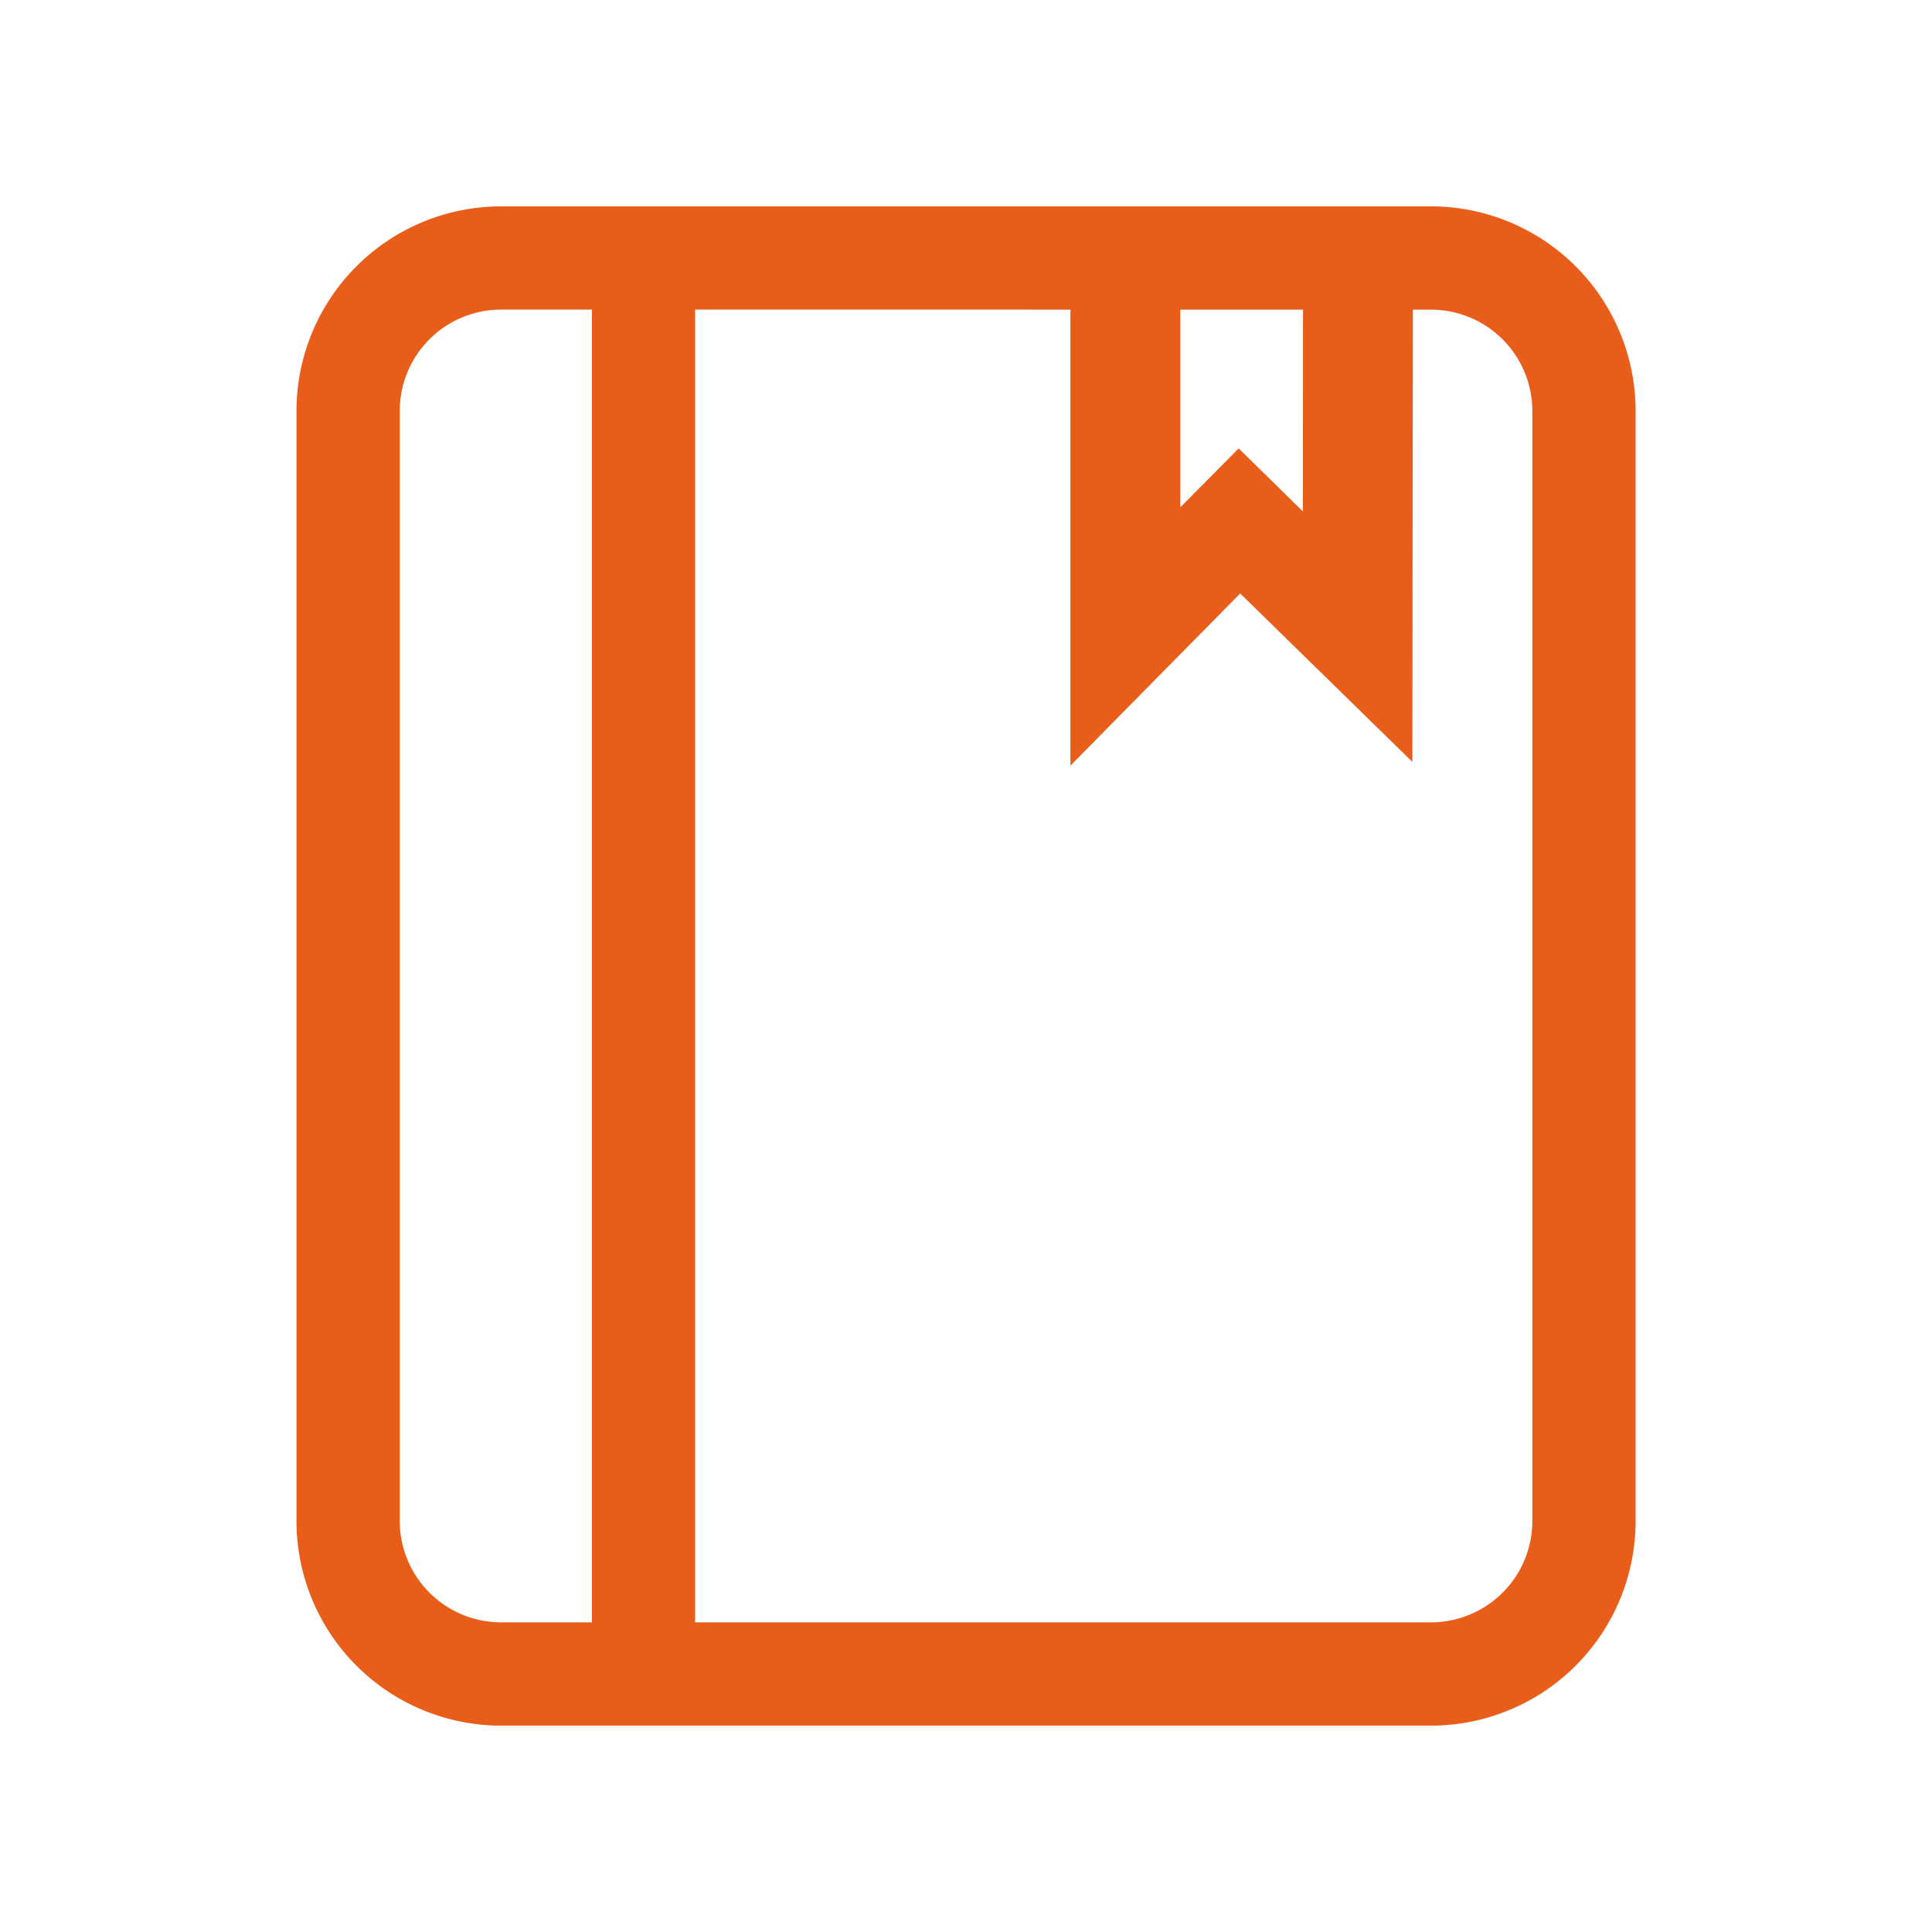 <svg xmlns="http://www.w3.org/2000/svg" width="22" height="22" viewBox="0 0 22 22"><defs><style>.a,.b{fill:#e95d1a;}.a{opacity:0;}</style></defs><g transform="translate(-288 -201)"><rect class="a" width="22" height="22" transform="translate(288 201)"/><g transform="translate(172.326 138.2)"><path class="b" d="M131.97,82.3H121.379a2.182,2.182,0,0,1-2.179-2.179V67.479a2.182,2.182,0,0,1,2.179-2.179H131.97a2.182,2.182,0,0,1,2.179,2.179V80.121A2.182,2.182,0,0,1,131.97,82.3ZM121.379,66.175a1.3,1.3,0,0,0-1.3,1.3V80.121a1.3,1.3,0,0,0,1.3,1.3H131.97a1.3,1.3,0,0,0,1.3-1.3V67.479a1.3,1.3,0,0,0-1.3-1.3Z"/><path class="b" d="M131.97,82.45H121.379a2.331,2.331,0,0,1-2.329-2.329V67.479a2.331,2.331,0,0,1,2.329-2.329H131.97a2.331,2.331,0,0,1,2.329,2.329V80.121A2.331,2.331,0,0,1,131.97,82.45Zm-10.591-17a2.031,2.031,0,0,0-2.029,2.029V80.121a2.031,2.031,0,0,0,2.029,2.029H131.97A2.031,2.031,0,0,0,134,80.121V67.479a2.031,2.031,0,0,0-2.029-2.029ZM131.97,81.575H121.379a1.455,1.455,0,0,1-1.453-1.453V67.479a1.455,1.455,0,0,1,1.453-1.453H131.97a1.455,1.455,0,0,1,1.453,1.453V80.121A1.455,1.455,0,0,1,131.97,81.575ZM121.379,66.325a1.155,1.155,0,0,0-1.153,1.153V80.121a1.155,1.155,0,0,0,1.153,1.153H131.97a1.155,1.155,0,0,0,1.153-1.153V67.479a1.155,1.155,0,0,0-1.153-1.153Z"/><path class="b" d="M301.45,103.429V98.385h.951v2.833l.816-.824.879.864,0-2.875.951,0-.006,5.012-1.813-1.773ZM296,98.2h.875V114H296Z" transform="translate(-173.436 -32.274)"/><path class="b" d="M295.85,98.05h1.175v16.1H295.85Zm.875.3h-.575v15.5h.575Zm7.223-.118,1.251,0-.006,5.518-1.961-1.918-1.933,1.96v-5.56h1.251v2.619l.665-.671.731.718Zm.951.3h-.651l0,3.082-1.027-1.01-.968.977V98.535H301.6v4.529l1.629-1.652,1.666,1.629Z" transform="translate(-173.436 -32.274)"/></g></g></svg>